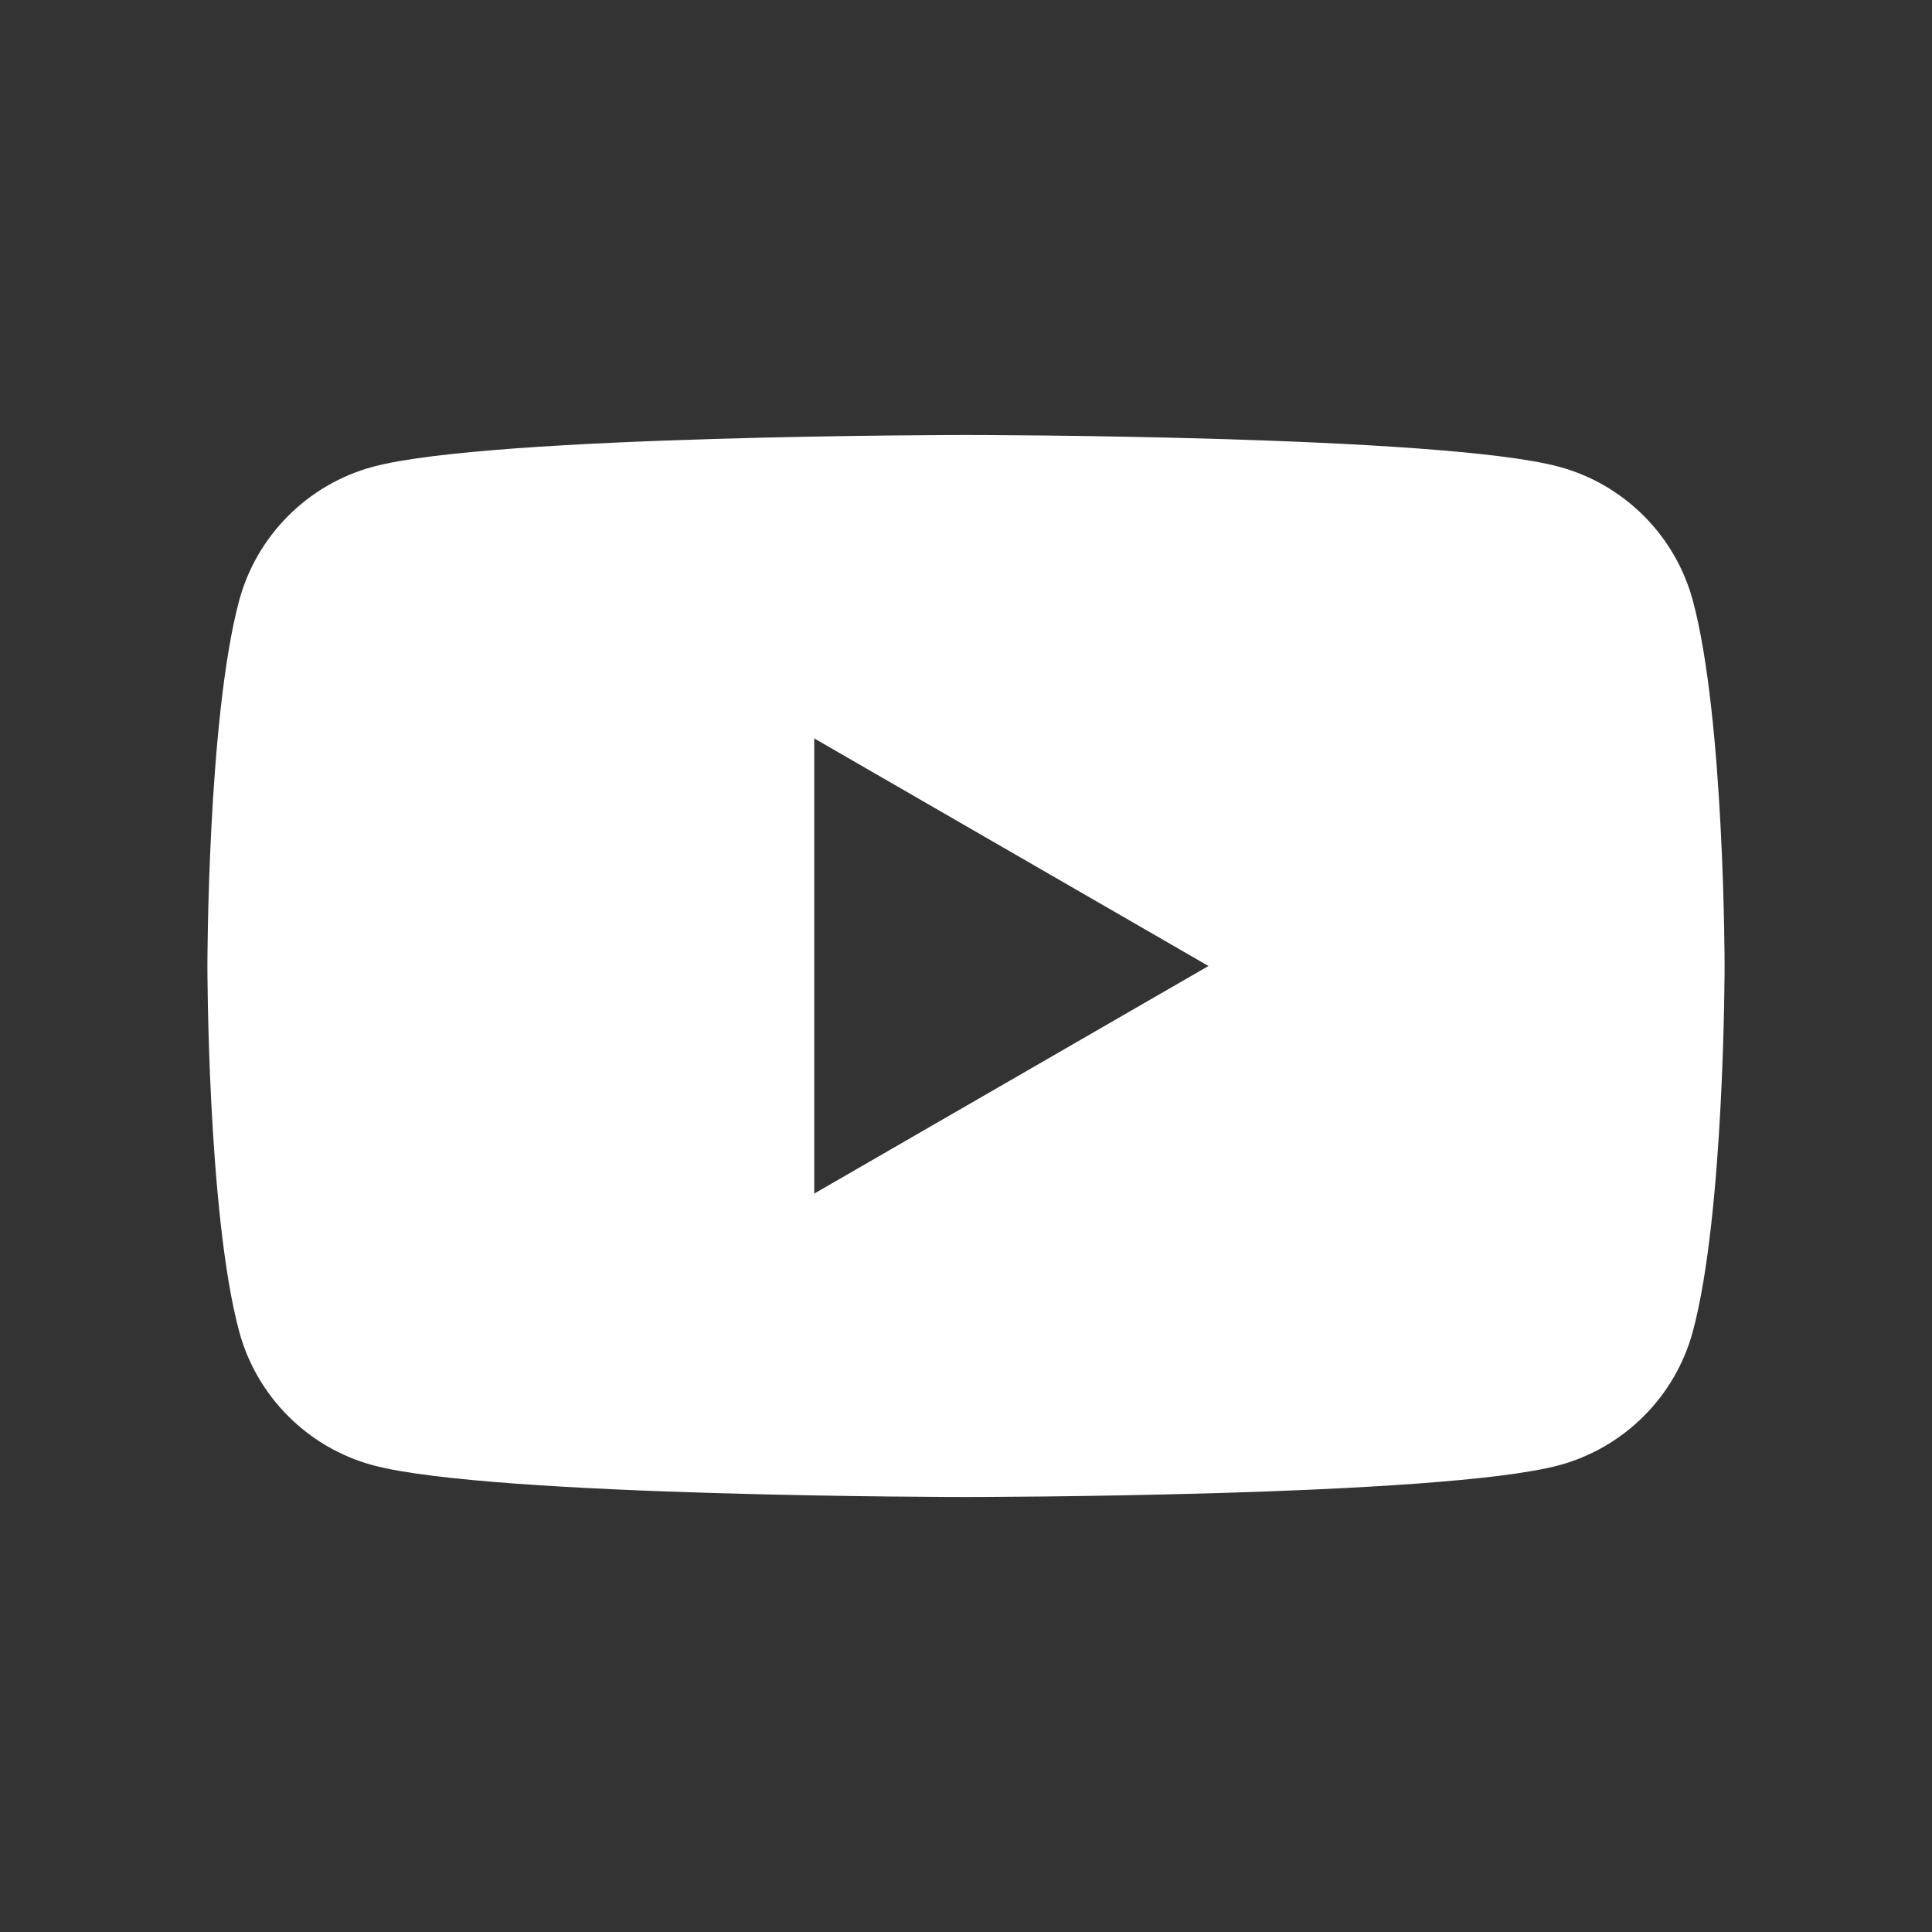 <?xml version="1.0" encoding="UTF-8"?> <!-- Generator: Adobe Illustrator 23.1.1, SVG Export Plug-In . SVG Version: 6.00 Build 0) --> <svg xmlns="http://www.w3.org/2000/svg" xmlns:xlink="http://www.w3.org/1999/xlink" id="Layer_1" x="0px" y="0px" viewBox="0 0 200 200" style="enable-background:new 0 0 200 200;" xml:space="preserve"><rect x="0" y="0" width="200" height="200" fill="#333333" stroke="none"/> <style type="text/css"> .st0{fill:#FFFFFF;} </style> <path class="st0" d="M175.25,62.2c-1.81-6.76-7.13-12.08-13.89-13.89C149.12,45.03,100,45.03,100,45.03s-49.12,0-61.36,3.28 c-6.76,1.81-12.08,7.13-13.89,13.89c-3.28,12.25-3.28,37.8-3.28,37.8s0,25.56,3.28,37.8c1.81,6.76,7.13,12.08,13.89,13.89 c12.25,3.28,61.36,3.28,61.36,3.28s49.12,0,61.36-3.28c6.76-1.81,12.08-7.13,13.89-13.89c3.28-12.25,3.28-37.8,3.28-37.8 S178.53,74.44,175.25,62.2z M84.29,123.56V76.44L125.1,100L84.29,123.56z"></path> </svg> 